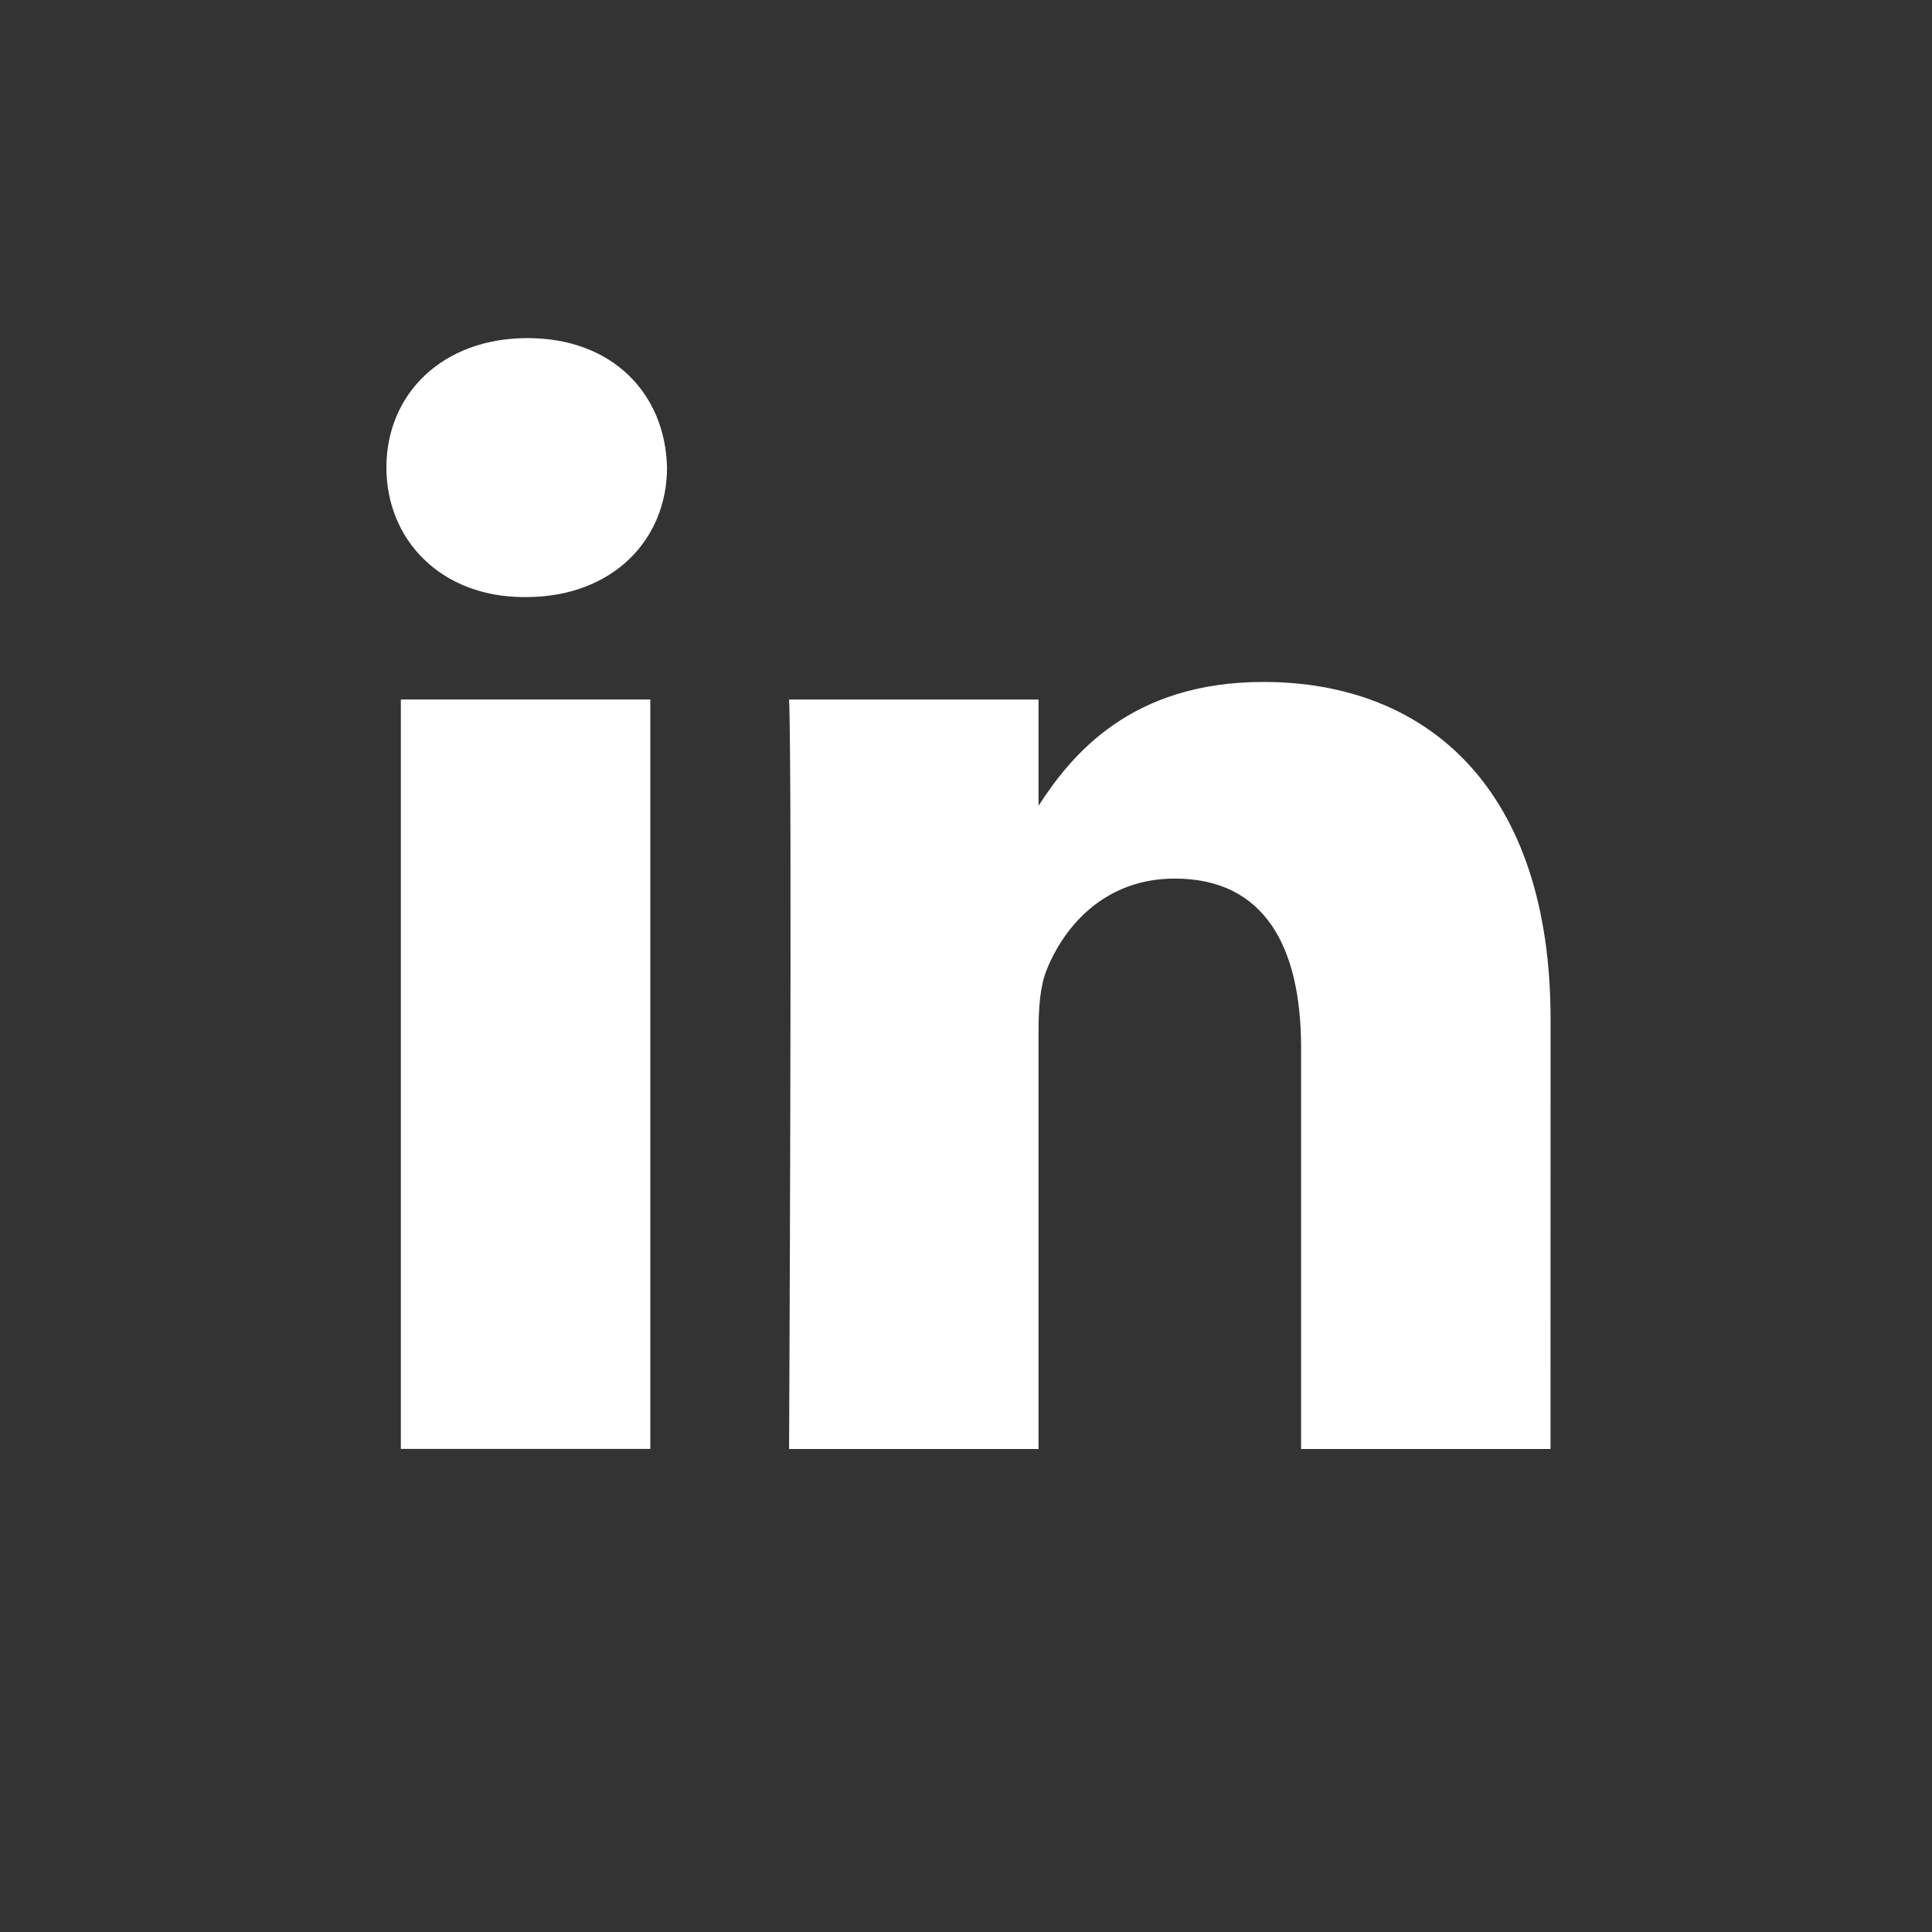 <svg width="40" height="40" viewBox="0 0 40 40" fill="none" xmlns="http://www.w3.org/2000/svg"><rect x="0" y="0" width="40" height="40" fill="#333333" stroke="none"/><path fill-rule="evenodd" clip-rule="evenodd" d="M13.81 9.68C13.776 8.159 12.688 7 10.922 7C9.155 7 8 8.159 8 9.68C8 11.17 9.121 12.362 10.855 12.362H10.888C12.688 12.362 13.81 11.17 13.81 9.68ZM13.464 14.482H8.299V29.998H13.464V14.482ZM26.157 14.119C29.555 14.119 32.103 16.337 32.103 21.103L32.102 30H26.938V21.698C26.938 19.613 26.191 18.19 24.321 18.19C22.895 18.19 22.045 19.149 21.672 20.076C21.535 20.408 21.502 20.871 21.502 21.334V30H16.337C16.337 30 16.405 15.939 16.337 14.483H21.502V16.681C22.187 15.625 23.415 14.119 26.157 14.119Z" fill="white"/></svg>